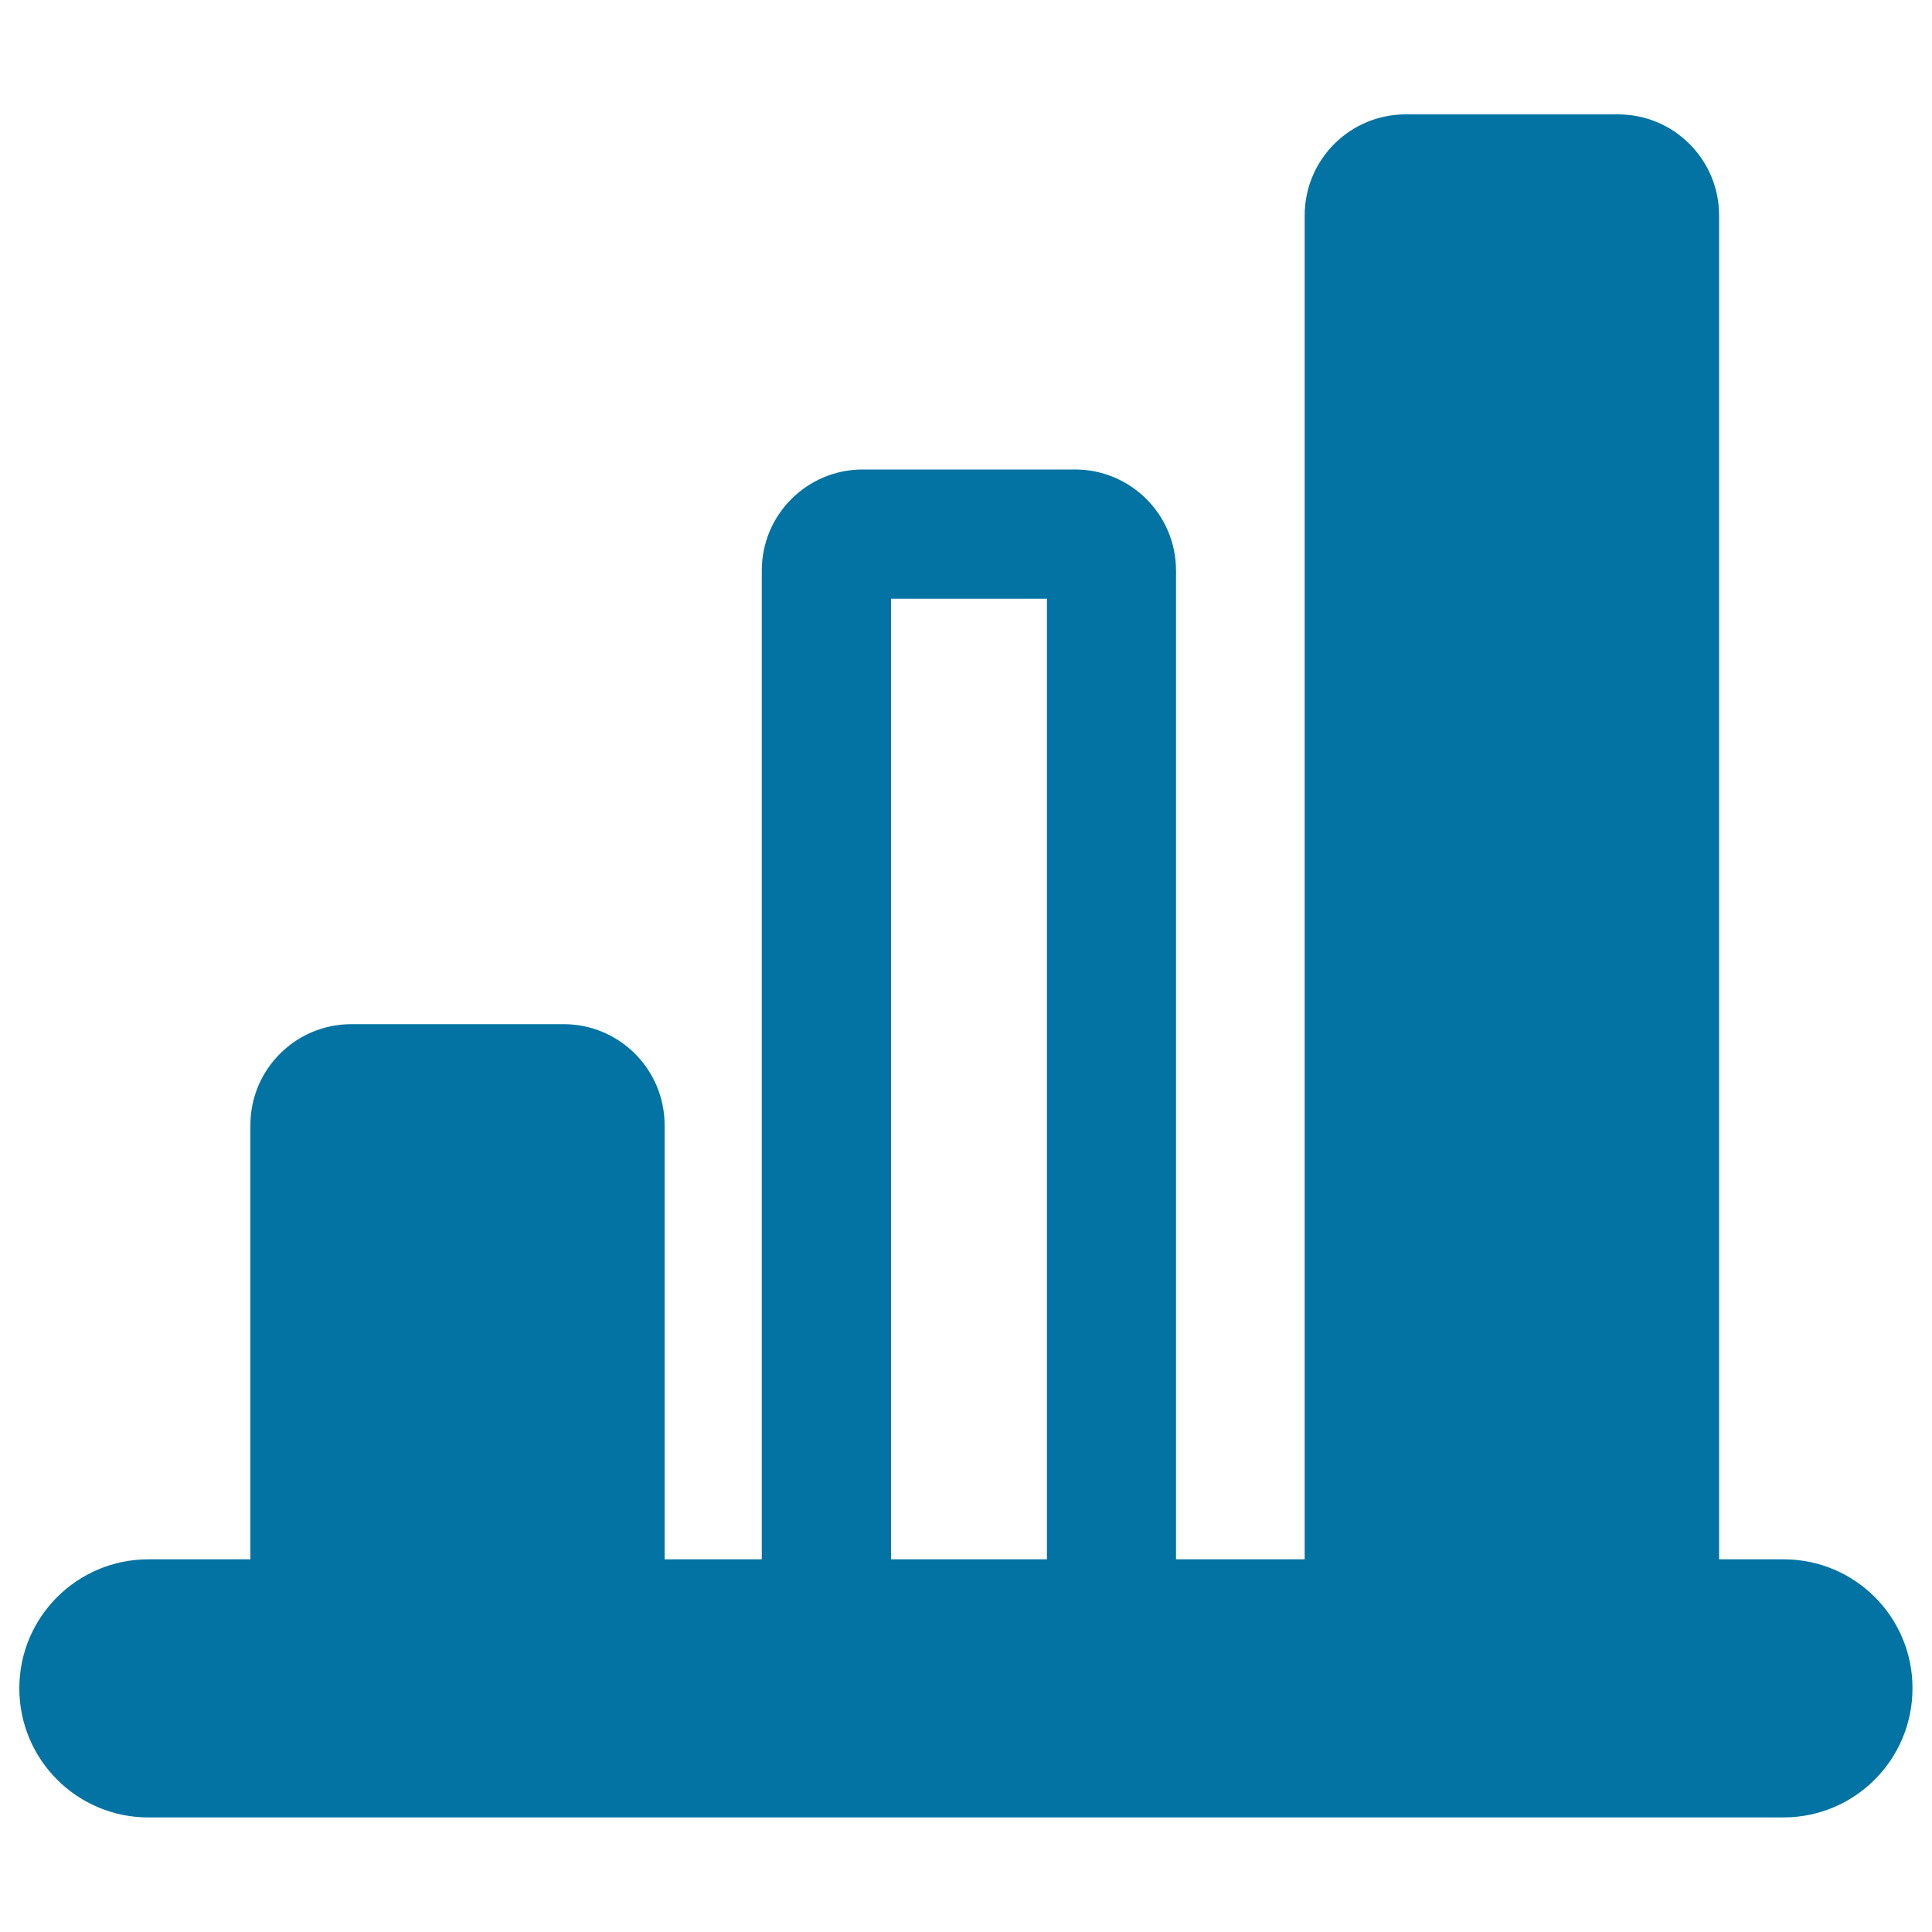 <svg xmlns="http://www.w3.org/2000/svg" viewBox="0 0 1000 1000" style="fill:#0273a2">
<title>Bar Stats SVG icon</title>
<path id="XMLID_302_" d="M923.2,807.1h-33.4V111.5c0-28.9-23.4-52.3-52.3-52.3H727.6c-28.9,0-52.3,23.4-52.3,52.3v695.6h-66.6V295.3c0-28.9-23.4-52.3-52.3-52.3H446.6c-28.9,0-52.3,23.4-52.3,52.3v511.8H344V582.4c0-28.9-23.4-52.3-52.3-52.3H181.9c-28.9,0-52.3,23.4-52.3,52.3v224.7H76.8C39.9,807.1,10,837,10,873.9c0,36.9,29.9,66.8,66.8,66.8h846.3c36.9,0,66.8-29.9,66.8-66.8C990,837,960.1,807.1,923.2,807.1z M461.2,309.9h80.7v497.2h-80.7V309.9z"/>
</svg>